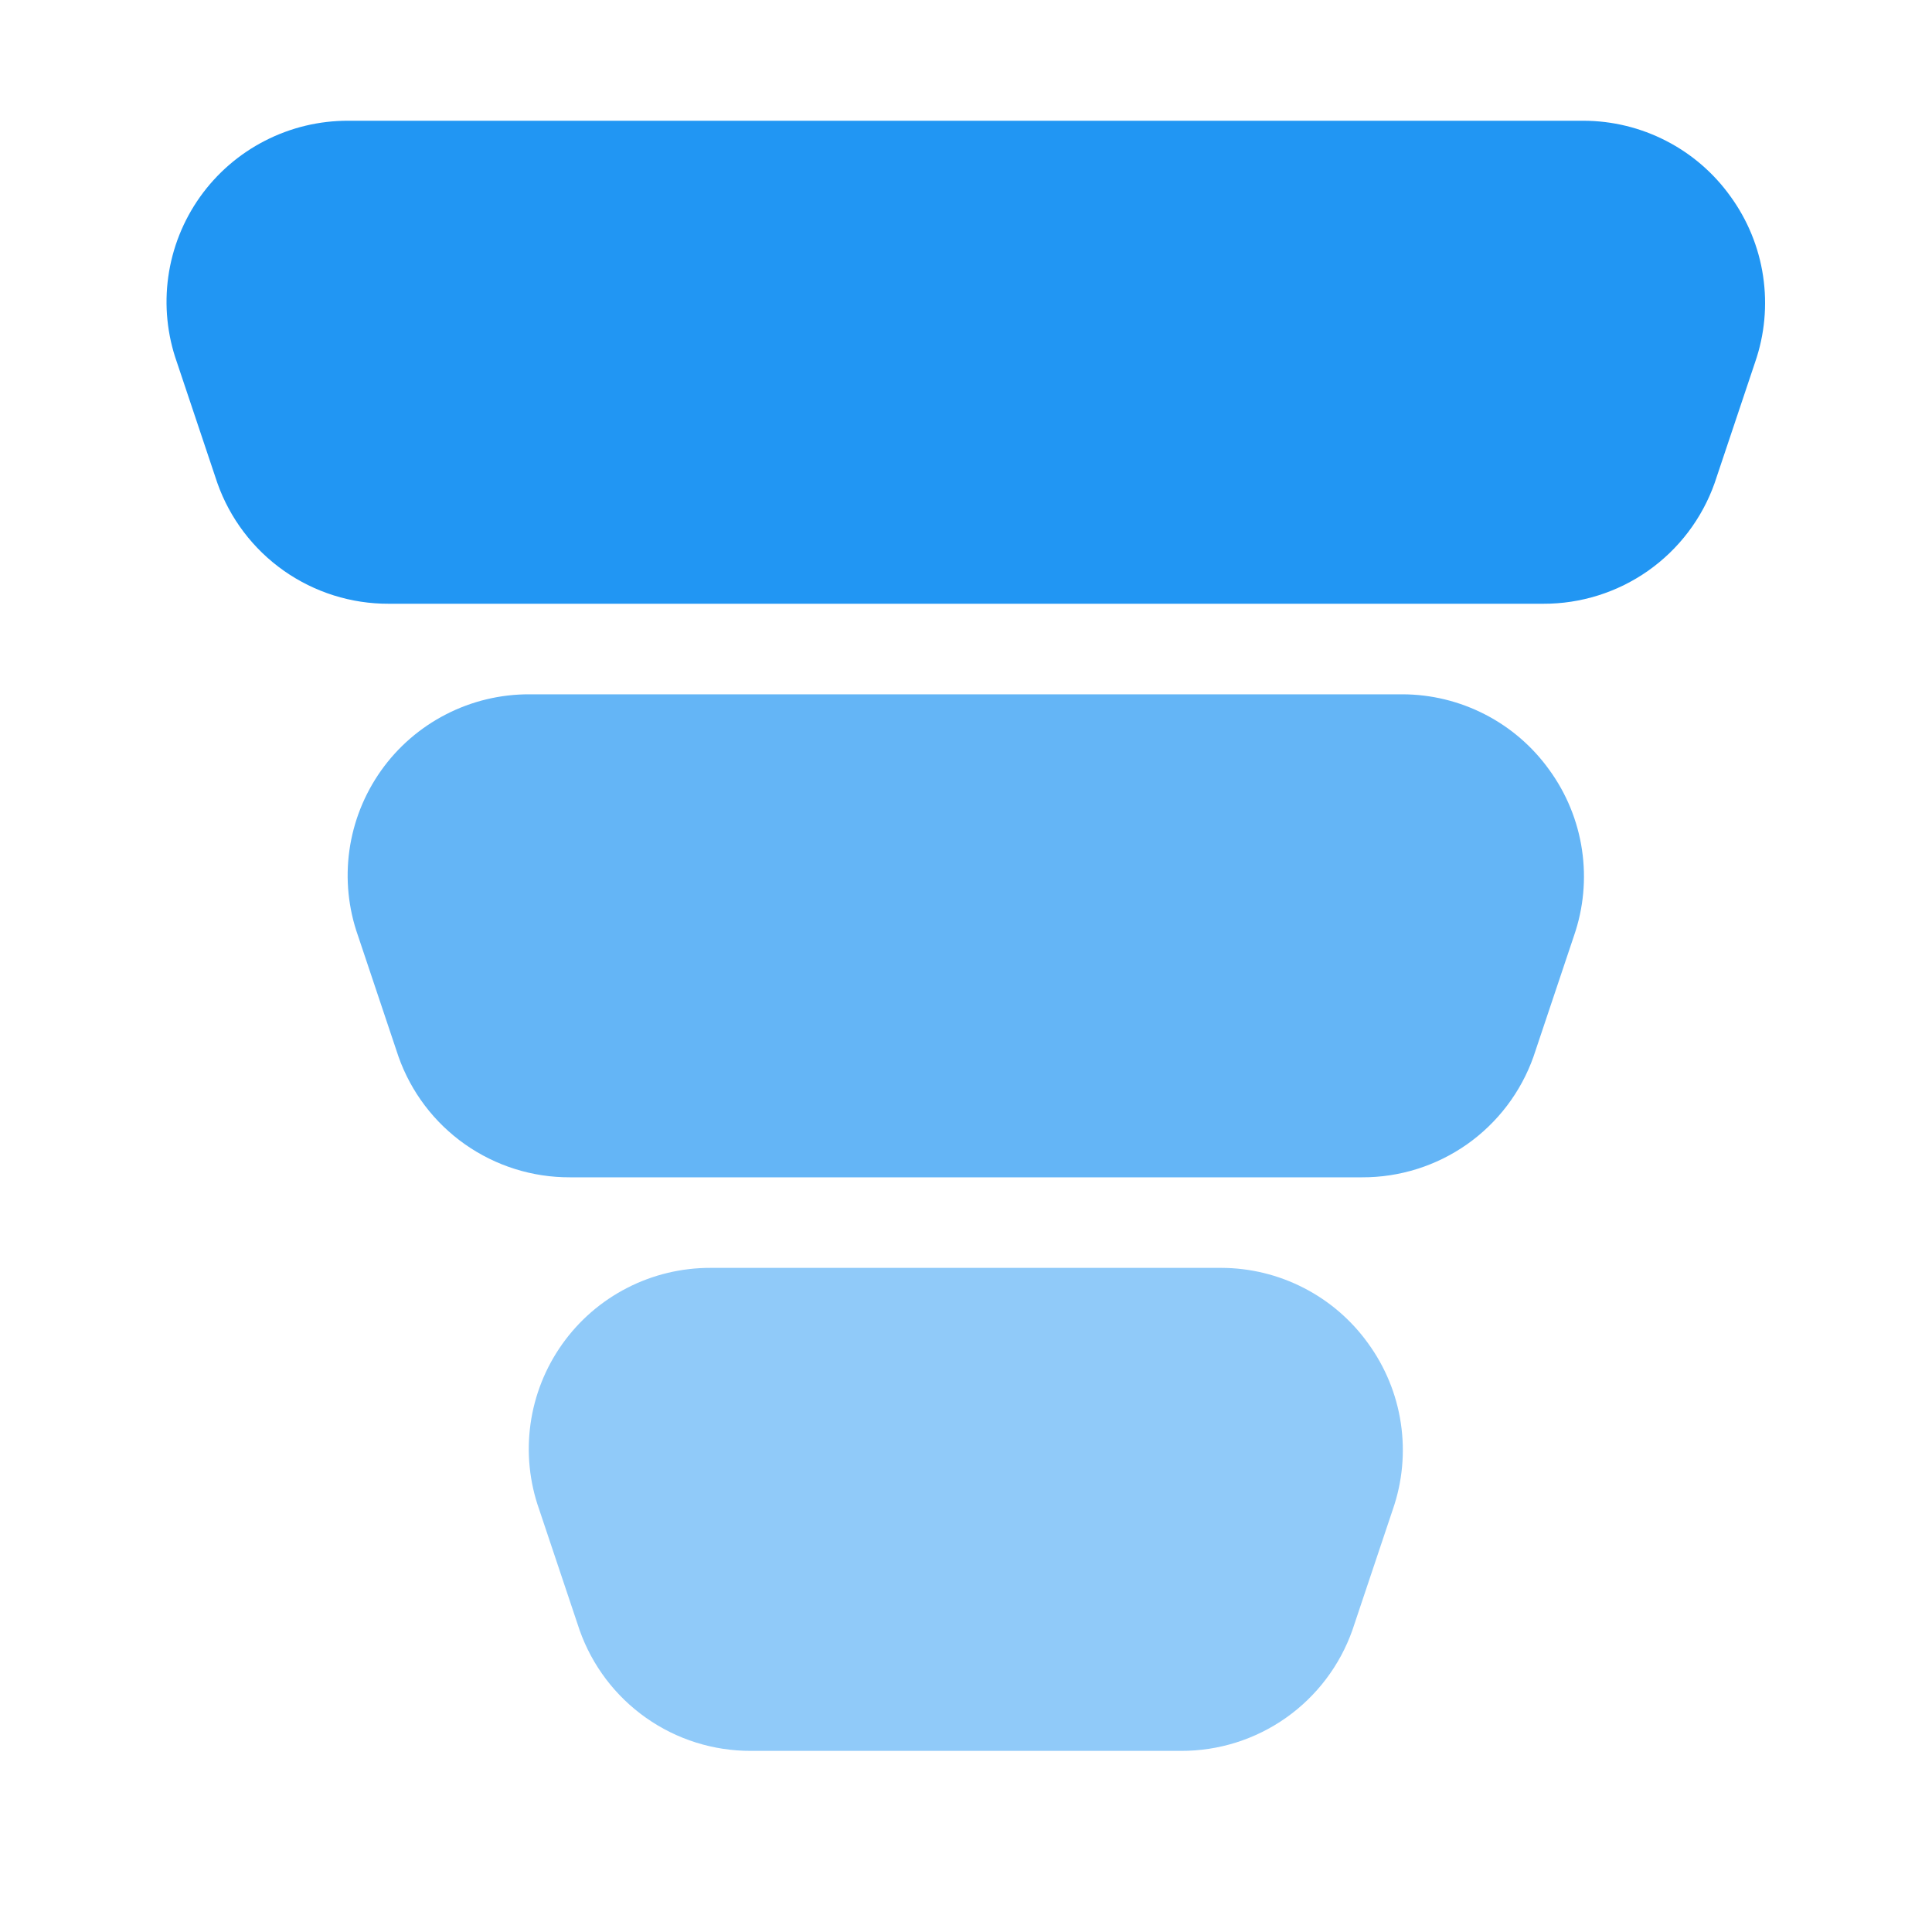 <svg width="64" height="64" viewBox="0 0 64 64" fill="none" xmlns="http://www.w3.org/2000/svg">
<path d="M45.32 44.5C44.766 43.728 44.036 43.099 43.191 42.665C42.346 42.23 41.41 42.002 40.46 42H23.54C22.578 41.997 21.629 42.224 20.774 42.664C19.918 43.103 19.181 43.742 18.624 44.527C18.067 45.311 17.707 46.218 17.574 47.17C17.441 48.123 17.539 49.093 17.86 50L19.2 54C19.615 55.174 20.384 56.189 21.402 56.906C22.42 57.623 23.635 58.005 24.88 58H39.12C40.364 58.005 41.58 57.623 42.598 56.906C43.615 56.189 44.385 55.174 44.8 54L46.14 50C46.457 49.085 46.548 48.107 46.405 47.15C46.263 46.192 45.89 45.283 45.32 44.5Z" fill="#90CAF9"/>
<path d="M51.32 25.5C50.766 24.728 50.036 24.099 49.191 23.665C48.346 23.23 47.41 23.002 46.46 23H17.54C16.578 22.996 15.629 23.224 14.774 23.664C13.918 24.103 13.181 24.742 12.624 25.526C12.068 26.311 11.707 27.217 11.574 28.17C11.441 29.123 11.539 30.093 11.86 31L13.2 35C13.615 36.174 14.384 37.189 15.402 37.906C16.42 38.622 17.635 39.005 18.88 39H45.12C46.364 39.005 47.58 38.622 48.598 37.906C49.615 37.189 50.385 36.174 50.8 35L52.14 31C52.457 30.085 52.548 29.107 52.405 28.149C52.263 27.192 51.89 26.283 51.32 25.5Z" fill="#64B5F6"/>
<path d="M57.32 6.5C56.766 5.728 56.036 5.099 55.191 4.665C54.346 4.23 53.41 4.002 52.46 4H11.54C10.578 3.996 9.629 4.224 8.774 4.664C7.918 5.103 7.181 5.742 6.624 6.526C6.067 7.311 5.707 8.217 5.574 9.17C5.441 10.123 5.539 11.093 5.86 12L7.2 16C7.615 17.174 8.384 18.189 9.402 18.906C10.42 19.622 11.635 20.005 12.88 20H51.12C52.364 20.005 53.58 19.622 54.598 18.906C55.615 18.189 56.385 17.174 56.8 16L58.14 12C58.457 11.085 58.548 10.107 58.405 9.149C58.263 8.192 57.89 7.283 57.32 6.5Z" fill="#2196F3"/>
</svg>
